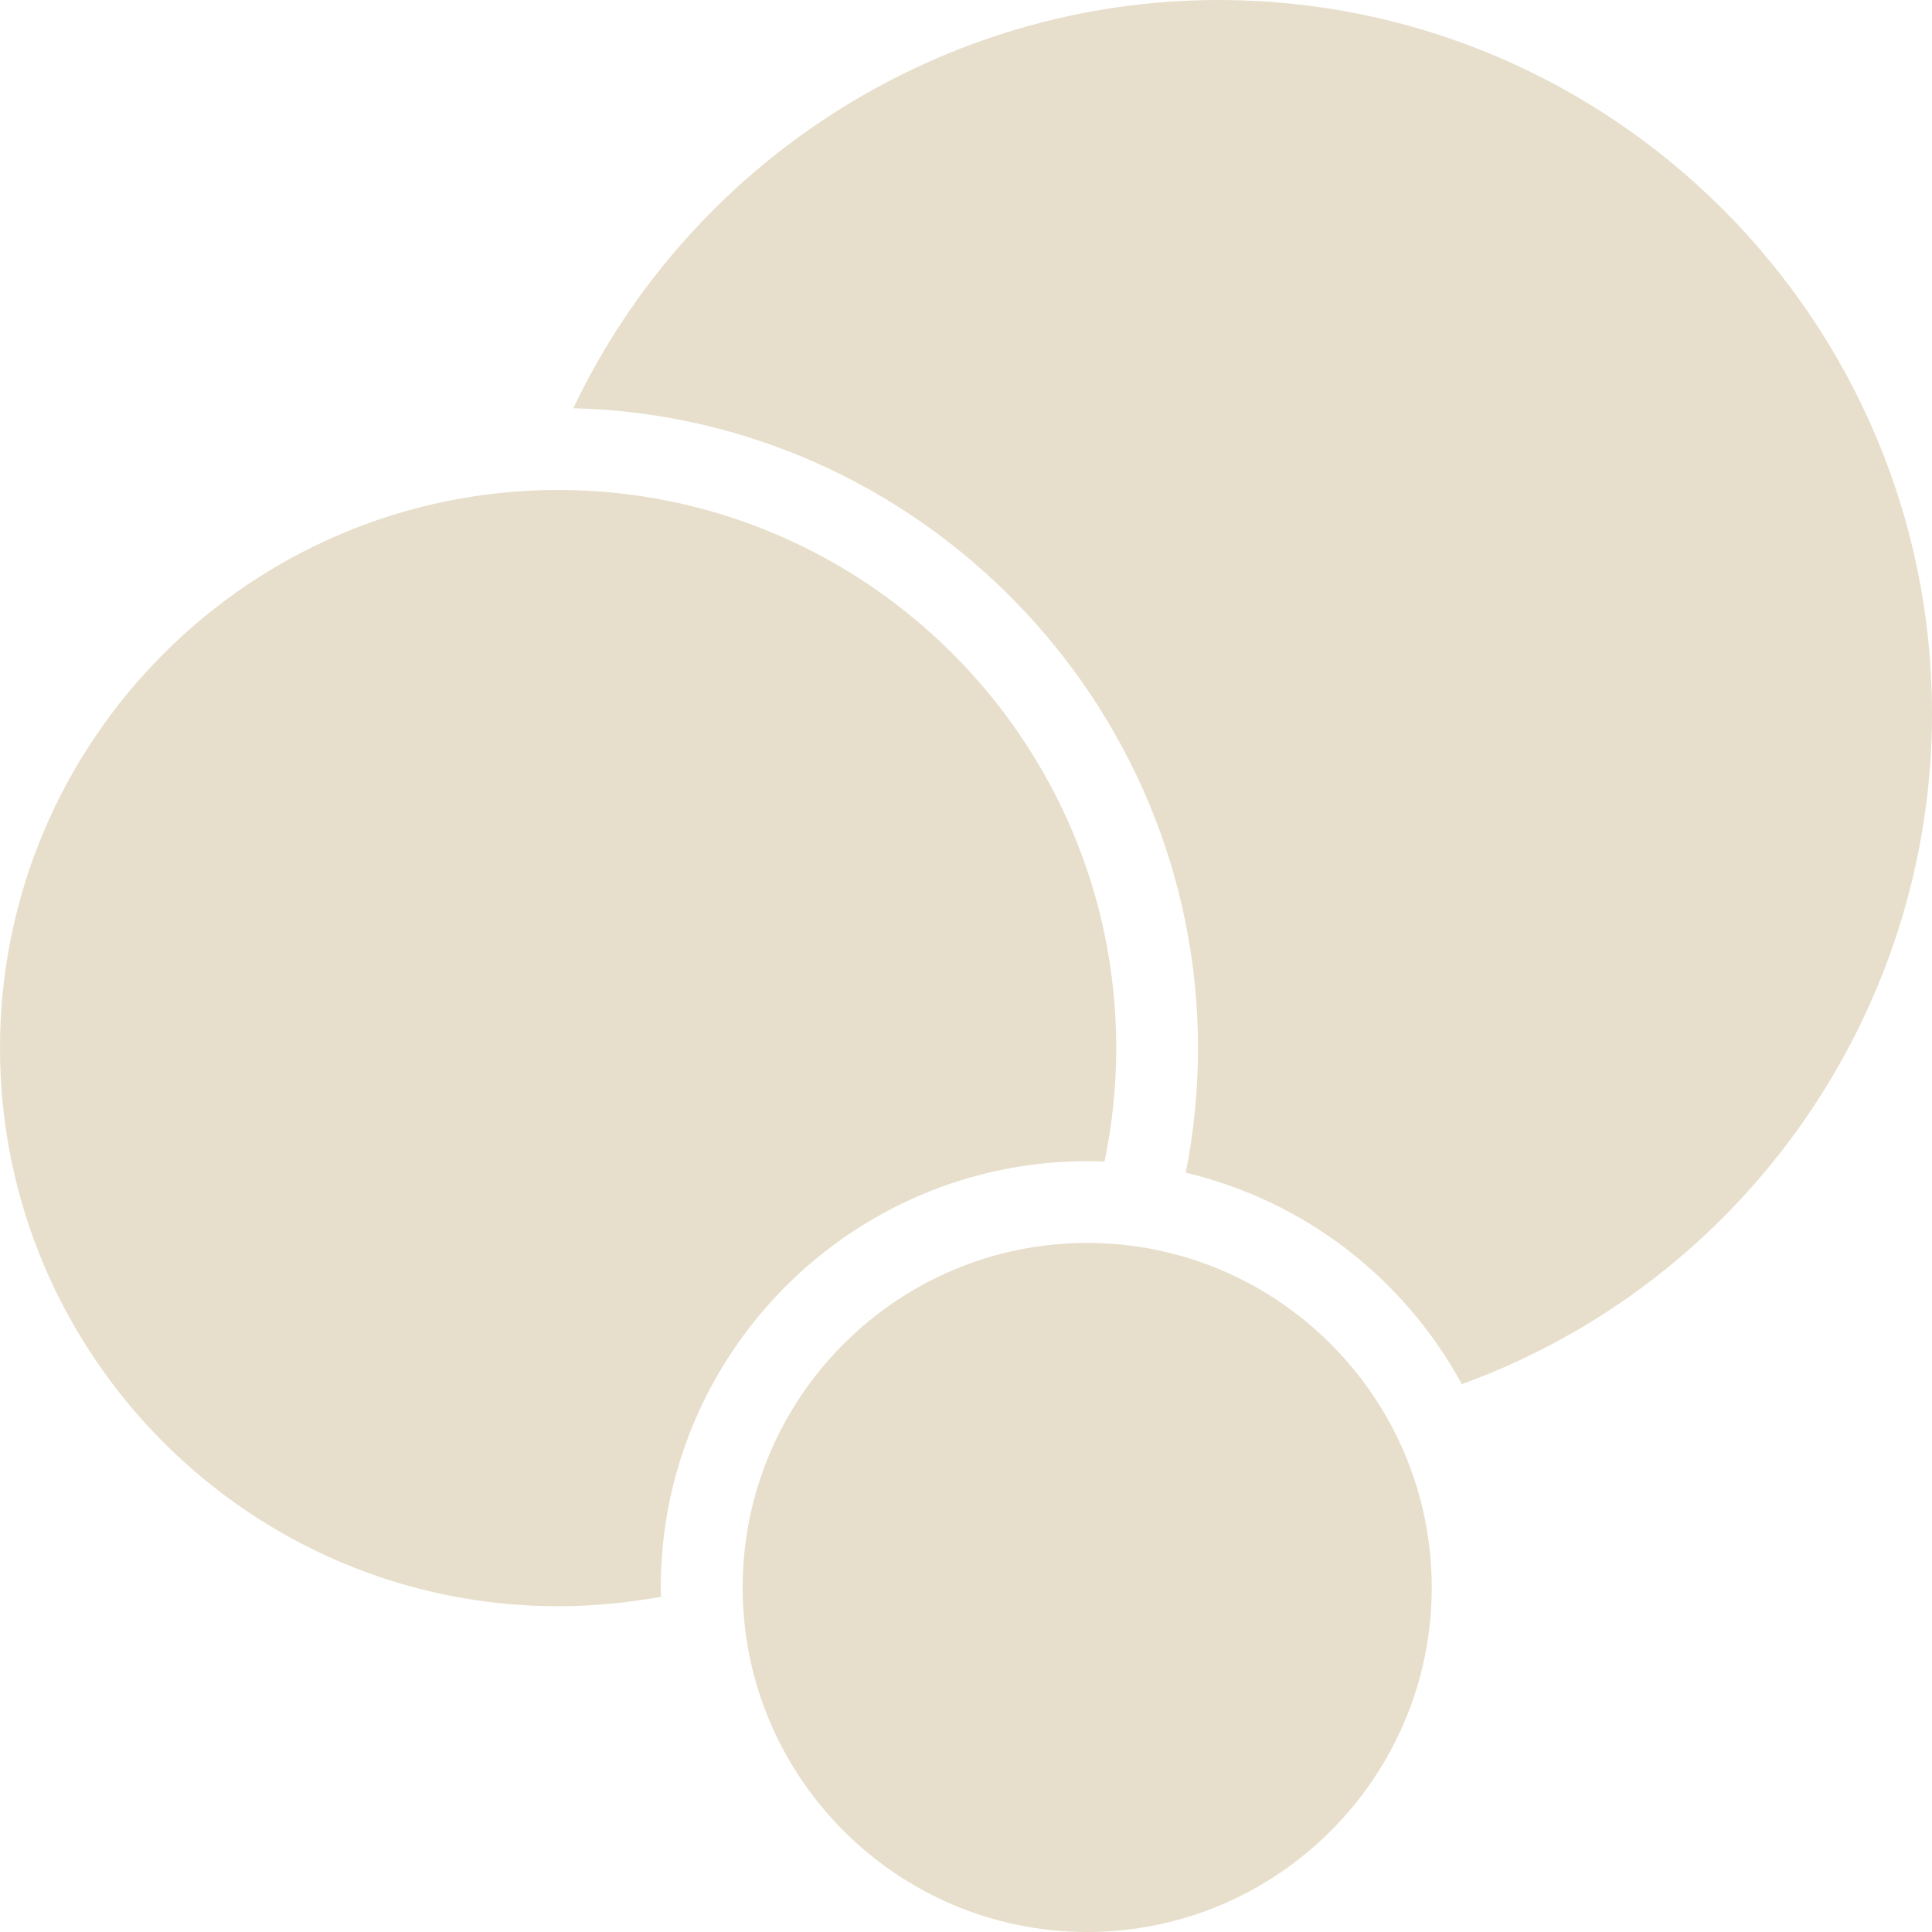 <svg width="1216" height="1216" viewBox="0 0 1216 1216" fill="none" xmlns="http://www.w3.org/2000/svg">
<path d="M684.279 1216C564.772 1216 467.43 1118.77 467.43 999.152C467.43 879.534 564.661 782.303 684.279 782.303C803.785 782.303 901.128 879.534 901.128 999.152C901.128 1118.77 803.785 1216 684.279 1216Z" fill="#E7DFCB"/>
<path d="M351.28 1010.96C157.597 1010.96 0 853.359 0 659.677C0 465.994 157.597 308.398 351.28 308.398C544.962 308.398 702.559 465.994 702.559 659.677C702.559 683.511 700.109 707.457 695.208 731.068C691.533 730.957 687.969 730.846 684.294 730.846C536.275 730.846 415.878 851.243 415.878 999.261C415.878 1001.15 415.989 1003.05 415.989 1005.05C394.605 1008.84 372.775 1010.96 351.28 1010.96Z" fill="#E7DFCB"/>
<path d="M920.07 871.18C883.539 804.021 820.5 755.684 746.324 738.086C751.447 712.359 754.009 685.963 754.009 659.567C754.009 441.716 578.146 262.178 360.852 256.944C435.028 100.684 593.85 0 766.928 0C1014.52 0 1216 201.479 1216 449.067C1216 637.626 1097.16 806.917 920.07 871.18Z" fill="#E7DFCB"/>
</svg>
